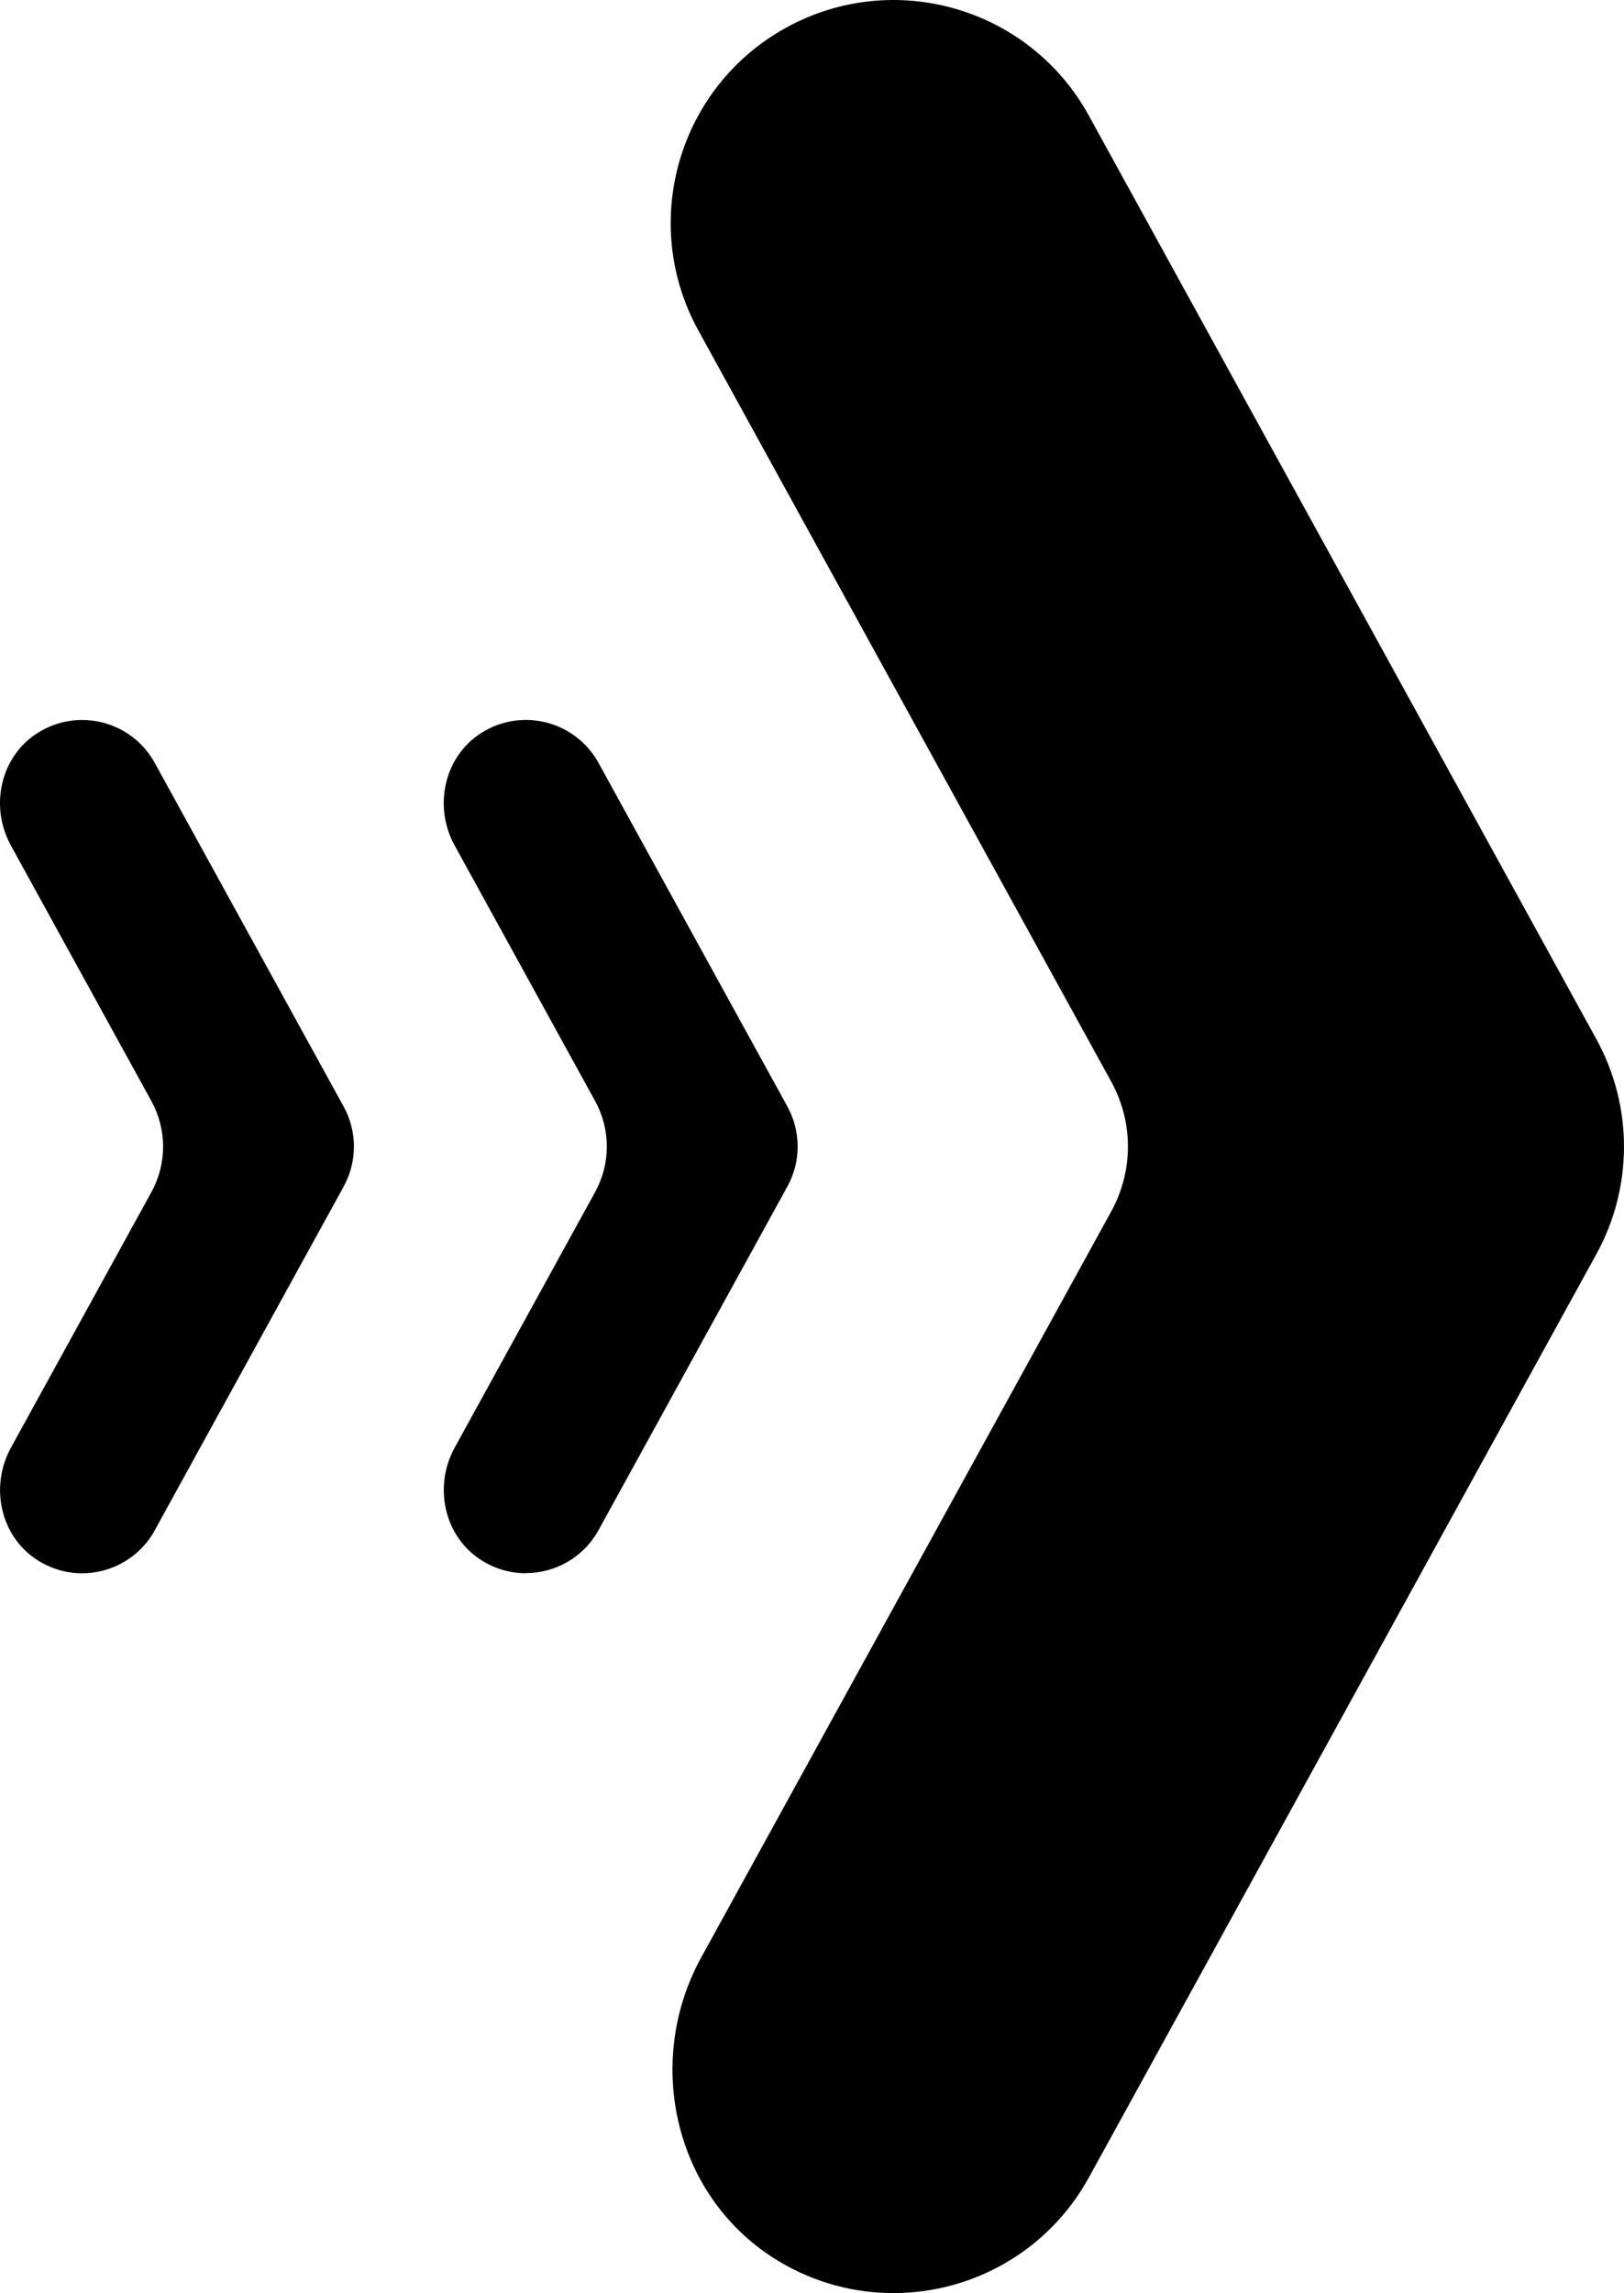 <?xml version="1.0" encoding="UTF-8"?>
<svg id="Layer_2" data-name="Layer 2" xmlns="http://www.w3.org/2000/svg" viewBox="0 0 298.98 421.95">
  <defs>
    <style>
      .cls-1 {
        stroke-width: 0px;
      }
    </style>
  </defs>
  <g id="Object">
    <path class="cls-1" d="M96.8,289.48c-2.76,0-5.57-.75-8.11-2.35-6.93-4.34-8.93-13.58-4.99-20.75l25.87-47.05c2.86-5.21,2.86-11.52,0-16.72l-25.88-47.06c-3.92-7.12-1.96-16.3,4.89-20.67,7.51-4.79,17.38-2.18,21.61,5.5l34.77,63.23c2.52,4.58,2.52,10.13,0,14.71l-34.77,63.23c-2.78,5.05-8,7.91-13.39,7.91ZM28.5,281.56l34.77-63.23c2.52-4.58,2.52-10.13,0-14.71l-34.77-63.23c-4.22-7.68-14.09-10.29-21.61-5.5-6.86,4.37-8.81,13.54-4.89,20.67l25.88,47.06c2.86,5.21,2.86,11.52,0,16.72l-25.87,47.05c-3.94,7.17-1.94,16.4,4.99,20.75,2.54,1.59,5.35,2.35,8.11,2.35,5.39,0,10.61-2.86,13.39-7.91ZM200.45,400.69l93.45-169.94c6.77-12.31,6.77-27.22,0-39.53L200.45,21.26c-10.92-19.85-35.86-27.09-55.71-16.18-19.85,10.92-27.1,35.86-16.18,55.71l76.04,138.28c4.07,7.41,4.07,16.39,0,23.8l-75.5,137.3c-10.73,19.52-4.77,44.55,14.36,55.96,6.62,3.95,13.87,5.81,21.01,5.81,14.48,0,28.52-7.68,35.98-21.26Z"/>
  </g>
</svg>